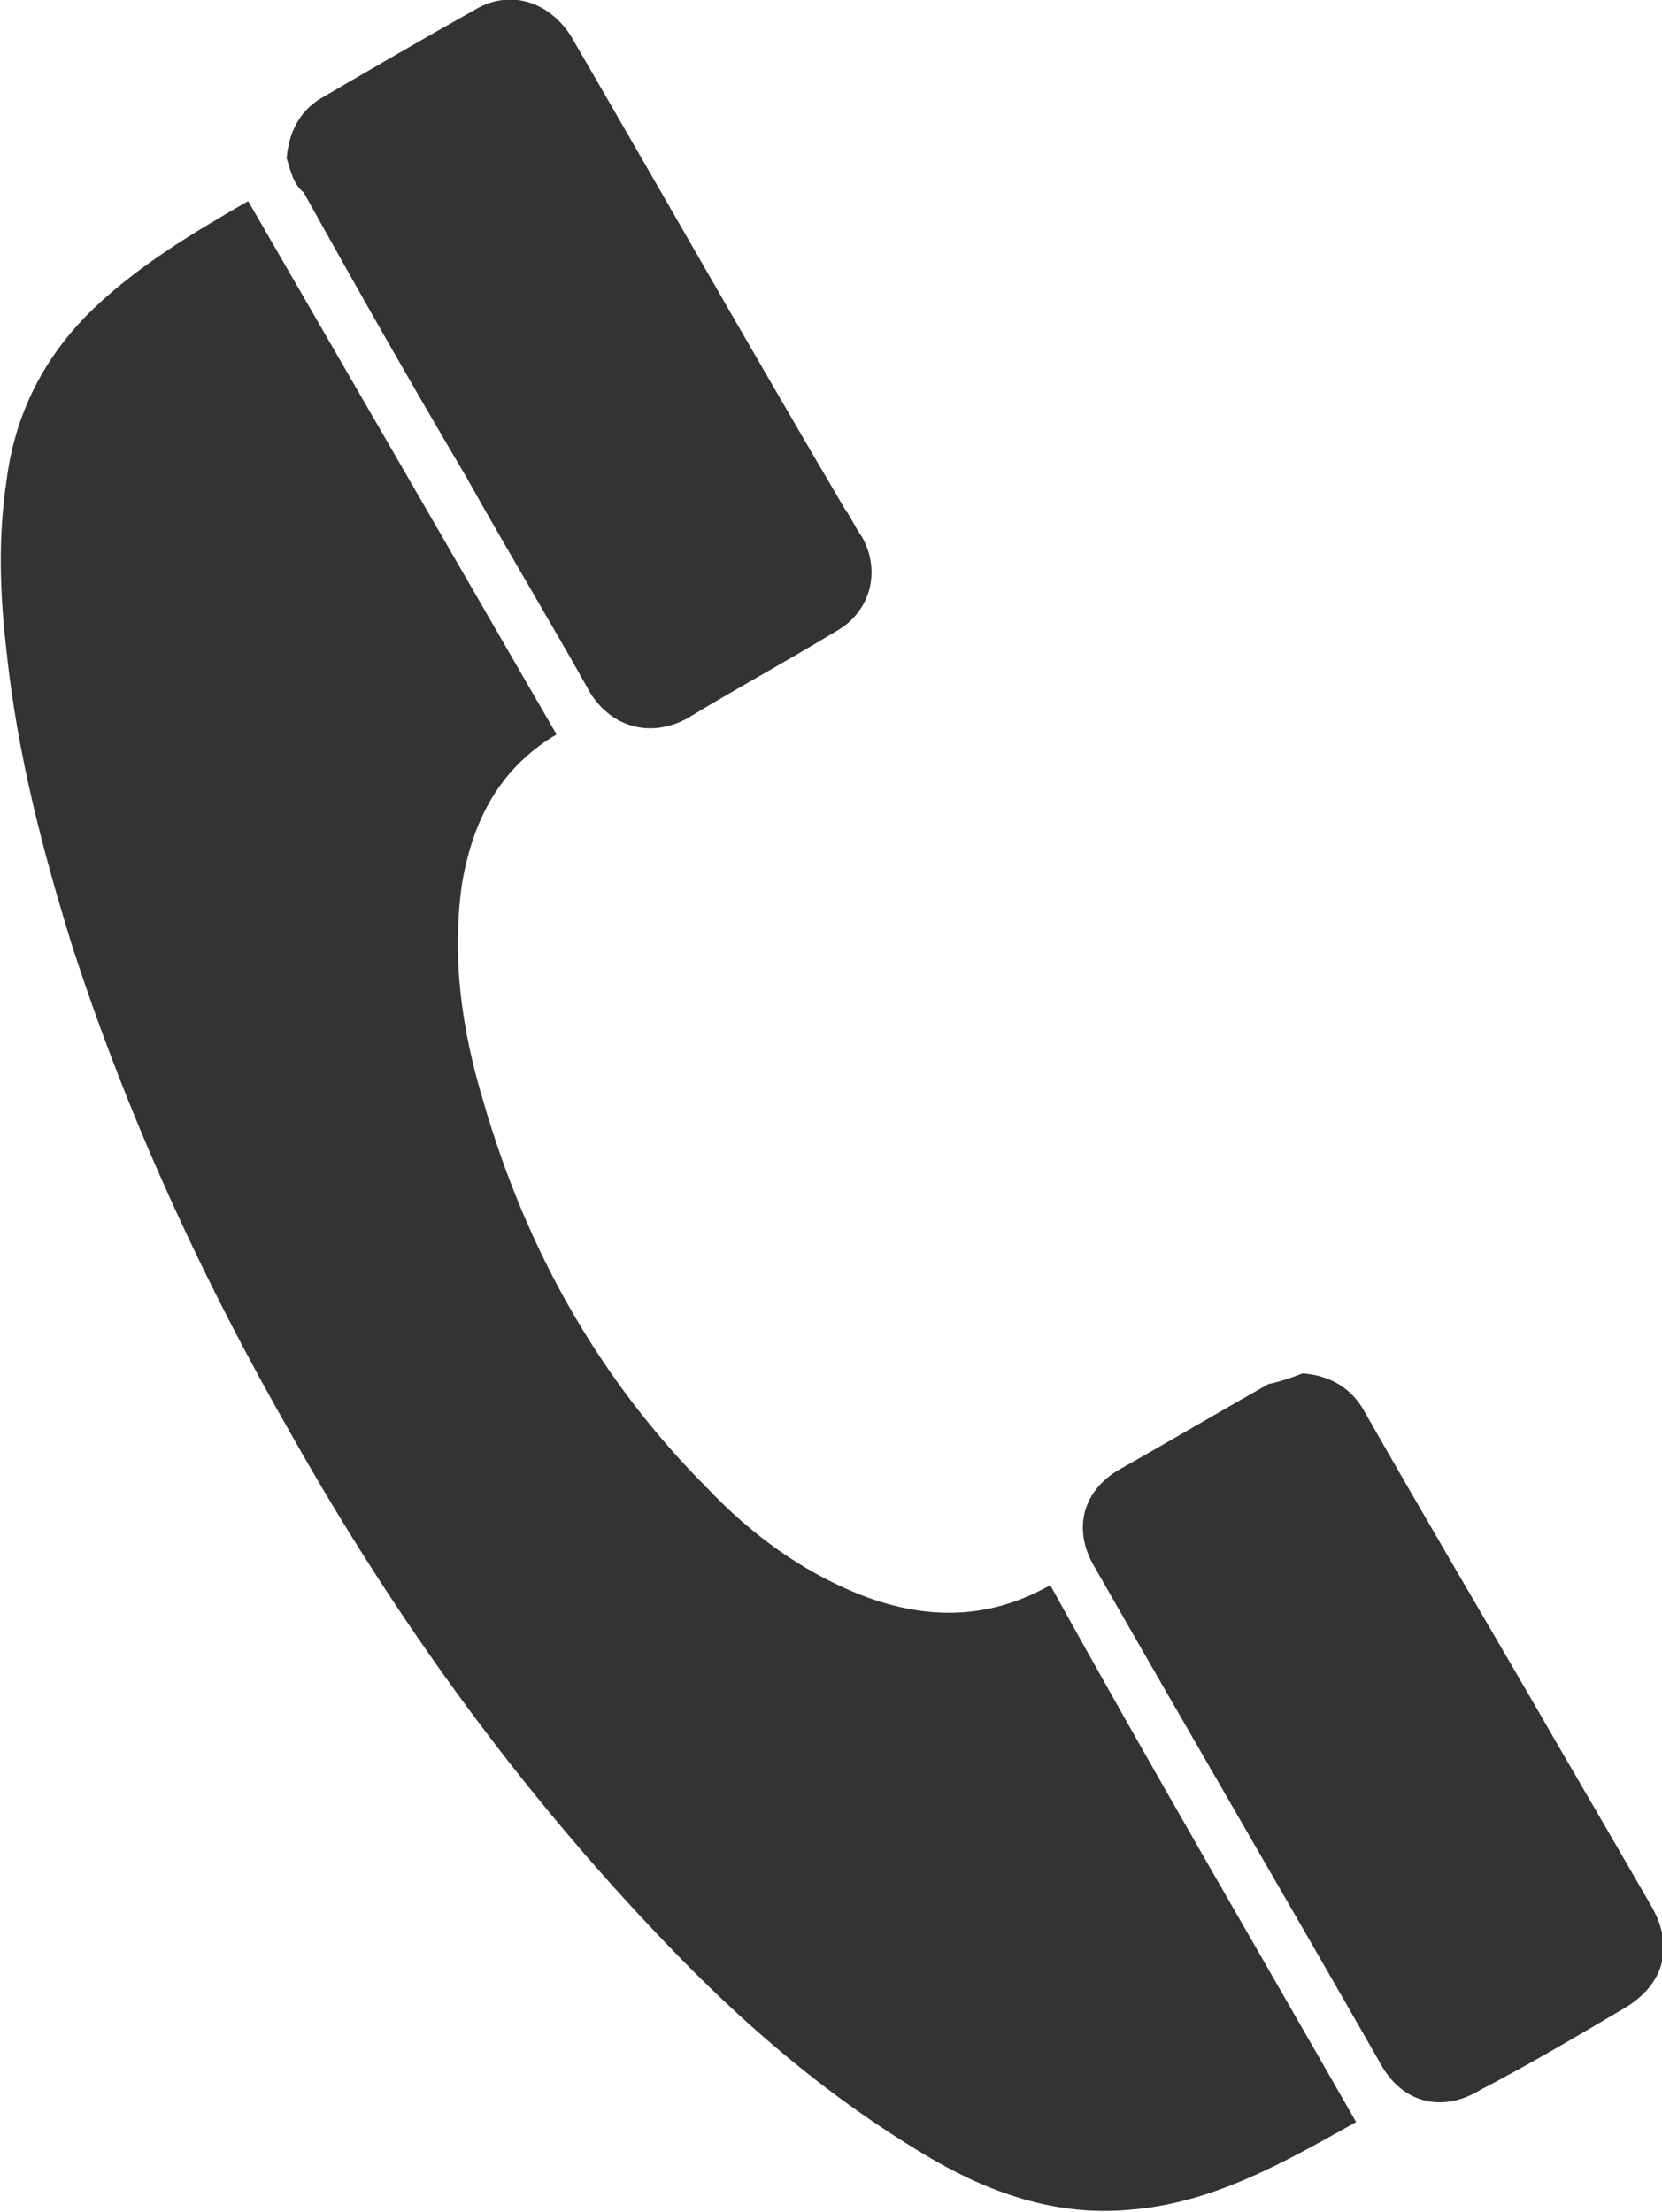 <?xml version="1.0" encoding="utf-8"?>
<!-- Generator: Adobe Illustrator 21.1.0, SVG Export Plug-In . SVG Version: 6.00 Build 0)  -->
<svg version="1.1" id="Calque_2_1_" xmlns="http://www.w3.org/2000/svg" xmlns:xlink="http://www.w3.org/1999/xlink" x="0px"
	 y="0px" viewBox="0 0 77.7 103.4" style="enable-background:new 0 0 77.7 103.4;" xml:space="preserve">
<style type="text/css">
	.st0{fill:#333333;}
</style>
<g>
	<path class="st0" d="M63.4,99.2c-3.4,1.9-6.7,3.8-10.6,4.1c-3.3,0.3-6.3-0.7-9.1-2.3c-4.8-2.8-8.9-6.3-12.7-10.3
		c-6.8-7.1-12.5-15-17.3-23.5C9.5,59.9,6,52.3,3.4,44.3C2,39.8,0.8,35.2,0.3,30.4c-0.3-2.6-0.4-5.2,0-7.9c0.4-3.2,1.8-5.9,4.1-8.1
		c2.1-2,4.6-3.5,7.2-5C16.4,17.7,21.2,26,26,34.3c0,0.1-0.1,0.1-0.1,0.1c-2.6,1.6-3.8,4-4.3,6.9c-0.5,3.5,0,6.9,1,10.2
		c2,6.9,5.4,13,10.5,18.1c2,2.1,4.3,3.8,7,4.9c3,1.2,6,1.3,9-0.4C53.8,82.6,58.6,90.8,63.4,99.2z"/>
	<path class="st0" d="M13.4,7.4C13.5,6.2,14,5.2,15,4.6c2.4-1.4,4.8-2.8,7.3-4.2c1.6-0.9,3.4-0.3,4.4,1.3
		c4.3,7.4,8.5,14.8,12.8,22.1c0.3,0.4,0.5,0.9,0.8,1.3c0.9,1.6,0.4,3.5-1.2,4.4c-2.3,1.4-4.7,2.7-7,4.1c-1.7,0.9-3.5,0.4-4.5-1.2
		c-1.9-3.4-3.9-6.7-5.8-10.1c-2.6-4.4-5.1-8.8-7.6-13.3C13.7,8.6,13.6,8,13.4,7.4z"/>
	<path class="st0" d="M60.9,64.2c1.3,0.1,2.3,0.7,2.9,1.8c2.5,4.4,5.1,8.8,7.6,13.1c1.9,3.3,3.9,6.7,5.8,10c1.1,1.9,0.6,3.7-1.3,4.8
		c-2.2,1.3-4.4,2.6-6.7,3.8c-1.8,1.1-3.7,0.6-4.7-1.3c-4.4-7.7-8.9-15.4-13.3-23.1c-1.1-1.8-0.6-3.7,1.3-4.7
		c2.3-1.3,4.5-2.6,6.8-3.9C59.8,64.6,60.4,64.4,60.9,64.2z"/>
</g>
</svg>
